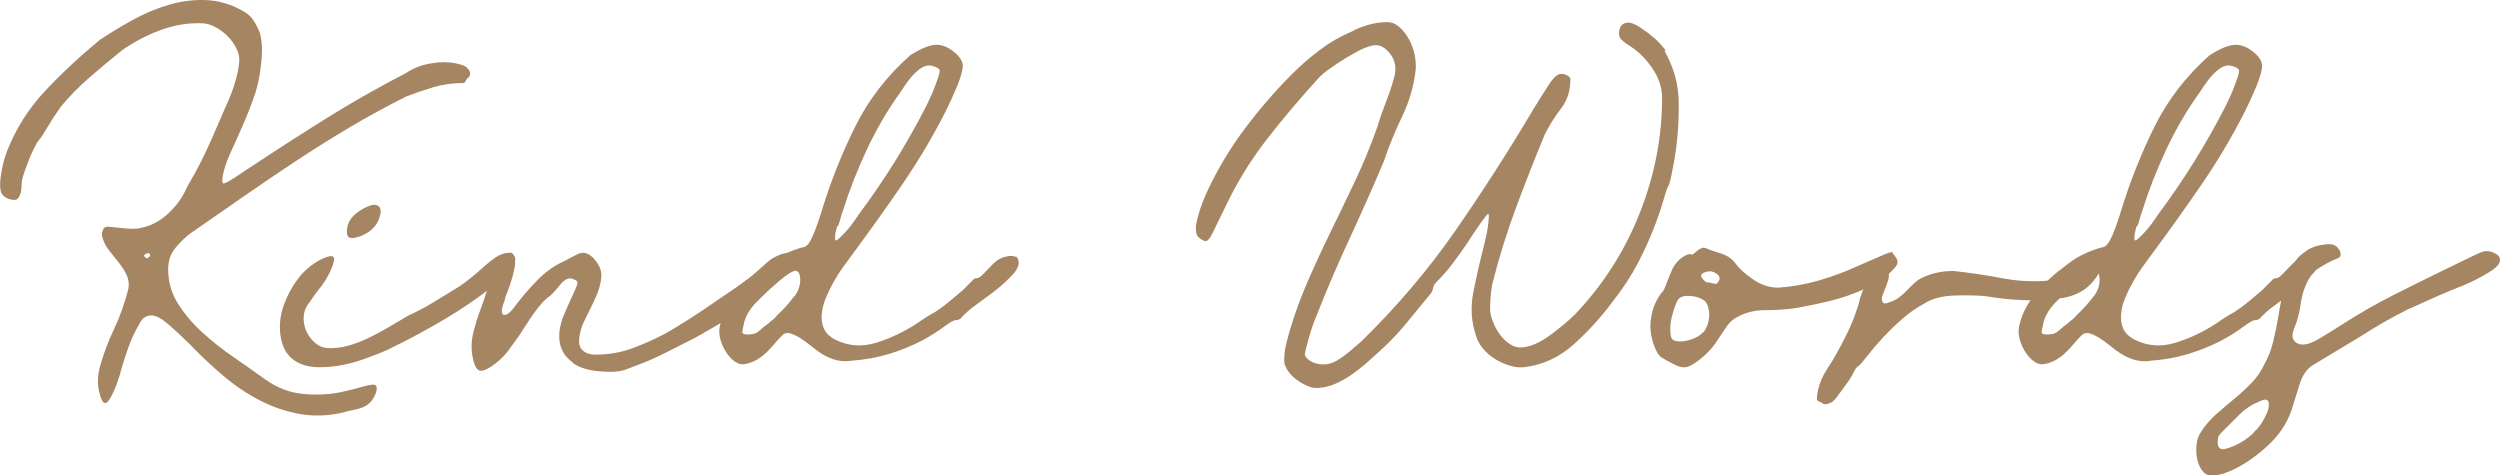 <svg xmlns="http://www.w3.org/2000/svg" id="Layer_2" data-name="Layer 2" viewBox="0 0 670.21 127.47"><defs><style>      .cls-1 {        fill: #a68563;      }      .cls-2 {        isolation: isolate;      }    </style></defs><g id="Layer_1-2" data-name="Layer 1"><g class="cls-2"><g class="cls-2"><path class="cls-1" d="M125.53,18.53c.59.71.65,1.42.18,2.14-.48.36-.77.71-.89,1.07-.12.36-.42.53-.89.53-2.73,0-5.37.39-7.92,1.16-2.55.77-4.89,1.57-7.03,2.4-5.22,2.61-10.24,5.34-15.04,8.19-4.81,2.85-9.55,5.82-14.24,8.9-4.69,3.09-9.38,6.26-14.06,9.52-4.69,3.26-9.52,6.62-14.51,10.06-1.31.95-2.64,2.23-4,3.83-1.37,1.6-2.05,3.53-2.05,5.79,0,3.44.89,6.56,2.67,9.34,1.78,2.79,3.97,5.37,6.59,7.74,2.61,2.38,5.43,4.6,8.46,6.67,3.03,2.08,5.84,4.07,8.46,5.96,3.08,2.14,6.32,3.38,9.7,3.74,3.38.36,6.73.24,10.06-.36,2.25-.47,4.39-1.01,6.41-1.6,2.02-.59,3.14-.65,3.38-.18.36.59.21,1.54-.44,2.85-.65,1.3-1.63,2.25-2.94,2.85-.95.36-1.9.62-2.85.8-.95.18-1.78.38-2.49.62-4.04.95-7.92,1.1-11.66.44-3.74-.65-7.33-1.87-10.77-3.65-3.44-1.78-6.71-3.97-9.79-6.59-3.09-2.61-6.05-5.4-8.9-8.37-1.66-1.66-3.5-3.38-5.52-5.16-2.02-1.78-3.62-2.67-4.81-2.67-1.54,0-2.67.83-3.38,2.49-1.07,1.78-1.96,3.65-2.67,5.61s-1.37,3.95-1.96,5.96c-.6,2.38-1.33,4.54-2.23,6.5s-1.63,2.94-2.23,2.94-1.13-1.01-1.6-3.03c-.48-2.02-.42-4.21.18-6.59.95-3.44,2.23-6.85,3.83-10.23,1.6-3.38,2.88-6.97,3.83-10.77.24-1.3.09-2.52-.44-3.65-.53-1.13-1.22-2.23-2.05-3.29-.83-1.07-1.66-2.11-2.49-3.12-.83-1.01-1.42-2.05-1.78-3.12-.48-1.07-.42-2.08.18-3.03.24-.36.71-.5,1.42-.44.71.06,1.57.15,2.58.27,1.01.12,2.11.21,3.29.27,1.19.06,2.37-.09,3.56-.45,2.25-.59,4.33-1.75,6.23-3.47,1.9-1.72,3.38-3.59,4.45-5.61.59-1.3,1.25-2.55,1.96-3.74.71-1.18,1.36-2.37,1.96-3.56,1.07-2.02,2.28-4.57,3.65-7.65,1.36-3.08,2.52-5.75,3.47-8.01.95-2.02,1.75-4.03,2.4-6.05.65-2.02,1.1-4.03,1.33-6.05.12-1.18-.12-2.4-.71-3.65-.6-1.25-1.4-2.37-2.4-3.38-1.01-1.01-2.14-1.84-3.38-2.49-1.25-.65-2.46-.98-3.65-.98-3.68-.12-7.36.51-11.04,1.87-3.68,1.37-7.12,3.18-10.32,5.43-3.09,2.49-6.02,4.96-8.81,7.39-2.79,2.43-5.31,5.01-7.56,7.74-1.42,2.02-2.64,3.89-3.65,5.61-1.01,1.72-1.69,2.76-2.05,3.12-.36.36-.86,1.19-1.51,2.49-.65,1.31-1.28,2.79-1.87,4.45-.36.95-.68,1.9-.98,2.85-.3.95-.44,1.9-.44,2.85s-.18,1.78-.53,2.49-.77,1.07-1.25,1.07c-1.31,0-2.38-.42-3.2-1.25-.71-.71-.92-2.28-.62-4.72.29-2.43.86-4.78,1.69-7.03,2.37-6.05,5.78-11.45,10.23-16.2,4.45-4.75,9.34-9.31,14.69-13.71,2.85-1.9,5.84-3.71,8.99-5.43,3.14-1.72,6.35-3.05,9.61-4C48.61.32,51.9-.1,55.22.02c3.32.12,6.59,1.07,9.79,2.85,1.3.71,2.28,1.57,2.94,2.58.65,1.01,1.22,2.11,1.69,3.29.59,2.02.74,4.57.44,7.65-.3,3.09-.8,5.82-1.51,8.19-.95,2.85-2.02,5.64-3.2,8.37-1.19,2.73-2.43,5.52-3.74,8.37-.95,2.14-1.57,4-1.87,5.61-.3,1.6-.21,2.34.27,2.23.59-.12,1.72-.74,3.38-1.87,1.66-1.13,3.5-2.34,5.52-3.65,6.64-4.39,13.17-8.57,19.58-12.55,6.41-3.97,13.17-7.8,20.29-11.48,2.14-1.42,4.51-2.31,7.12-2.67,2.14-.36,4.15-.36,6.05,0,1.9.36,3.03.83,3.38,1.42l.18.18ZM39.91,68.91c.36-.24.44-.5.27-.8-.18-.29-.51-.33-.98-.09-.6.24-.71.53-.36.89.36.36.65.42.89.18l.18-.18Z"></path><path class="cls-1" d="M137.1,67.66c.24.24.5.56.8.98.29.42.33.92.09,1.51-.24.59-1.04,1.69-2.4,3.29-1.37,1.6-3.06,3.12-5.07,4.54-3.44,2.61-7,5.01-10.68,7.21-3.68,2.2-7.48,4.3-11.39,6.32l-4.63,2.31c-1.31.6-3.27,1.37-5.87,2.31-2.61.95-5.1,1.6-7.48,1.96-1.66.24-3.32.36-4.98.36s-3.2-.27-4.63-.8c-1.42-.53-2.61-1.36-3.56-2.49-.95-1.13-1.6-2.58-1.96-4.36-.59-3.08-.33-6.14.8-9.17,1.13-3.03,2.7-5.72,4.72-8.1,1.66-1.78,3.41-3.12,5.25-4s2.94-1.1,3.29-.62c.36.36.15,1.46-.62,3.29-.77,1.84-1.93,3.71-3.47,5.61-.59.71-1.1,1.4-1.51,2.05-.41.65-.86,1.28-1.33,1.87-.71,1.07-1.07,2.25-1.07,3.56s.27,2.52.8,3.65c.53,1.13,1.28,2.11,2.23,2.94.95.83,2.02,1.31,3.2,1.42,1.9.12,3.8-.09,5.7-.62,1.9-.53,3.77-1.25,5.61-2.14,1.84-.89,3.65-1.87,5.43-2.94,1.78-1.07,3.5-2.08,5.16-3.03,2.37-1.07,4.66-2.28,6.85-3.65,2.19-1.36,4.48-2.76,6.85-4.18,2.02-1.42,3.92-2.94,5.7-4.54,1.78-1.6,3.14-2.7,4.09-3.29.95-.59,1.84-.95,2.67-1.07.83-.12,1.36-.12,1.6,0l-.18-.18ZM99.37,61.78c-1.07.83-2.22,1.42-3.47,1.78-1.25.36-2.05.36-2.4,0-.48-.36-.62-1.16-.44-2.4s.74-2.34,1.69-3.29c.95-.95,2.14-1.75,3.56-2.4,1.42-.65,2.43-.74,3.03-.27.71.36.89,1.25.53,2.67s-1.07,2.61-2.14,3.56l-.36.36Z"></path><path class="cls-1" d="M212.75,67.48c.47.36.24,1.4-.71,3.12-.95,1.72-2.26,3.41-3.92,5.07-3.09,3.09-6.5,5.79-10.24,8.1-3.74,2.31-7.51,4.54-11.3,6.67-2.14,1.07-4.72,2.38-7.74,3.92-3.03,1.54-5.73,2.73-8.1,3.56-.6.24-1.13.45-1.6.62-.48.18-1.01.39-1.6.62-1.19.36-2.49.53-3.92.53s-2.79-.09-4.09-.27c-1.31-.18-2.52-.47-3.65-.89-1.13-.41-1.99-.92-2.58-1.51-1.78-1.42-2.85-3.08-3.2-4.98-.24-1.3-.24-2.64,0-4,.24-1.36.65-2.7,1.25-4,.95-2.25,1.81-4.18,2.58-5.79.77-1.6,1.04-2.52.8-2.76-.12-.24-.51-.47-1.16-.71-.65-.24-1.28-.18-1.87.18-.6.36-1.22.95-1.87,1.78-.65.83-1.28,1.54-1.87,2.14-.95.71-1.72,1.37-2.31,1.96-1.66,1.9-3.12,3.86-4.36,5.87-1.25,2.02-2.58,3.98-4,5.87-1.31,2.02-2.88,3.71-4.72,5.07-1.84,1.37-3.17,1.93-4.01,1.69-.83-.24-1.45-1.45-1.87-3.65-.42-2.19-.33-4.48.27-6.85.48-1.9,1.04-3.71,1.69-5.43.65-1.72,1.28-3.53,1.87-5.43.95-2.37,1.78-4.54,2.49-6.5s1.31-3.05,1.78-3.29c.59-.24,1.22-.21,1.87.09.65.3,1.1.74,1.33,1.33.24.48.12,1.69-.36,3.65-.48,1.96-1.19,4.07-2.14,6.32,0,.24-.03.39-.09.45-.06.06-.09.21-.09.45-.95,2.38-1.04,3.68-.27,3.92.77.24,1.87-.65,3.29-2.67,1.9-2.49,3.92-4.81,6.05-6.94,2.14-2.14,4.57-3.8,7.3-4.98.83-.47,1.9-1.04,3.2-1.69,1.3-.65,2.61-.38,3.92.8,1.78,1.78,2.58,3.59,2.4,5.43-.18,1.84-.71,3.71-1.6,5.61-.89,1.9-1.84,3.86-2.85,5.87-1.01,2.02-1.51,3.98-1.51,5.87,0,.95.38,1.75,1.16,2.4.77.65,1.81.98,3.12.98,3.56,0,6.88-.56,9.97-1.69,3.08-1.13,6.17-2.52,9.26-4.18,3.44-2.02,6.7-4.06,9.79-6.14,3.08-2.08,6.17-4.18,9.26-6.32,2.02-1.42,3.71-2.73,5.07-3.92,1.36-1.18,2.16-1.9,2.4-2.14s.62-.56,1.16-.98c.53-.41,1.22-.8,2.05-1.16.71-.36,1.48-.59,2.31-.71.83-.12,1.48,0,1.96.36v-.71Z"></path><path class="cls-1" d="M272.38,68.73c.24.24.41.48.53.71.12.24.18.59.18,1.07,0,.59-.24,1.25-.71,1.96-.24.48-1.1,1.42-2.58,2.85-1.49,1.42-3.23,2.85-5.25,4.27-1.31.95-2.55,1.87-3.74,2.76-1.19.89-2.31,1.93-3.38,3.11-.36.24-.77.36-1.25.36s-1.51.59-3.12,1.78c-1.6,1.19-3.47,2.38-5.61,3.56-2.97,1.54-6.02,2.79-9.17,3.74-3.15.95-6.44,1.54-9.88,1.78-2.61.48-5.28-.12-8.01-1.78-.95-.59-1.93-1.3-2.94-2.14-1.01-.83-1.99-1.54-2.94-2.14-.95-.59-1.84-1.01-2.67-1.25-.83-.24-1.54-.06-2.14.53-.71.71-1.39,1.46-2.05,2.23-.65.77-1.27,1.45-1.87,2.05-1.9,1.9-3.85,3.03-5.87,3.38-.95.24-1.87.06-2.76-.53-.89-.59-1.69-1.42-2.4-2.49-.71-1.07-1.25-2.22-1.6-3.47-.36-1.25-.42-2.46-.18-3.65.71-3.2,2.22-6.17,4.54-8.9,2.31-2.73,4.96-5.16,7.92-7.3,1.9-1.54,3.86-2.73,5.87-3.56,2.02-.83,3.44-1.3,4.27-1.42.83-.24,1.66-1.36,2.49-3.38.83-2.02,1.6-4.21,2.31-6.59,2.37-7.71,5.34-15.16,8.9-22.34,3.56-7.18,8.48-13.56,14.77-19.14.95-.59,1.9-1.13,2.85-1.6.95-.47,1.96-.83,3.03-1.07,1.78-.36,3.56.12,5.34,1.42,1.78,1.31,2.73,2.61,2.85,3.92,0,1.31-.51,3.18-1.51,5.61-1.01,2.43-2.05,4.72-3.12,6.85-3.44,6.76-7.3,13.26-11.57,19.49-4.27,6.23-8.78,12.55-13.53,18.96-.71.95-1.51,2.05-2.4,3.29s-1.72,2.55-2.49,3.92c-.77,1.37-1.45,2.76-2.05,4.18-.59,1.42-.95,2.73-1.07,3.92-.24,1.54-.09,2.97.45,4.27.53,1.31,1.63,2.38,3.29,3.2,3.44,1.66,7.06,1.9,10.86.71,3.8-1.18,7.41-2.91,10.86-5.16,1.66-1.18,3.26-2.19,4.81-3.03,1.3-.83,2.67-1.84,4.09-3.03,1.42-1.18,2.55-2.14,3.38-2.85l2.67-2.67c.24-.36.59-.53,1.07-.53s1.1-.42,1.87-1.25c.77-.83,1.63-1.72,2.58-2.67s2.05-1.57,3.29-1.87c1.25-.29,2.11-.27,2.58.09l.18-.18ZM212.92,79.58c1.18-1.66,1.72-3.29,1.6-4.89-.12-1.6-.65-2.28-1.6-2.05-.83.24-2.16,1.13-4,2.67-1.84,1.54-3.59,3.15-5.25,4.81l-1.07,1.07c-1.66,1.78-2.7,3.56-3.12,5.34-.41,1.78-.56,2.67-.44,2.67.24.48,1.13.6,2.67.36.59,0,1.28-.36,2.05-1.07.77-.71,1.51-1.3,2.22-1.78.36-.36.74-.68,1.16-.98.42-.29.8-.68,1.16-1.16,1.78-1.66,3.32-3.38,4.63-5.16v.18ZM224.49,60.54c-.36,1.07-.56,1.99-.62,2.76-.06.77.03,1.16.27,1.16s.98-.65,2.23-1.96c1.25-1.3,2.52-2.96,3.83-4.98,3.44-4.63,6.64-9.31,9.61-14.06,2.96-4.75,5.75-9.67,8.37-14.77,1.07-2.14,1.96-4.15,2.67-6.05.71-1.9,1.07-3.08,1.07-3.56,0-.59-.65-1.07-1.96-1.42-1.31-.36-2.67.12-4.09,1.42-.83.71-1.6,1.54-2.31,2.49-.71.95-1.37,1.9-1.96,2.85-3.44,4.75-6.47,9.88-9.08,15.4-2.61,5.52-4.81,11.12-6.59,16.82-.24.6-.45,1.25-.62,1.96s-.39,1.37-.62,1.96h-.18Z"></path><path class="cls-1" d="M446.28,13.73c2.37,4.27,3.62,8.6,3.74,12.99.12,4.39-.12,8.84-.71,13.35-.36,2.38-.74,4.57-1.16,6.59-.42,2.02-.74,3.15-.98,3.38-.24.36-.62,1.49-1.16,3.38-.53,1.9-1.22,3.98-2.05,6.23-1.42,3.8-3.06,7.45-4.9,10.95-1.84,3.5-4.12,6.97-6.85,10.41-3.09,4.15-6.56,7.95-10.41,11.39-3.86,3.44-8.28,5.46-13.26,6.05-1.19.12-2.46-.03-3.83-.44-1.37-.42-2.67-1.01-3.92-1.78-1.25-.77-2.31-1.69-3.2-2.76-.89-1.07-1.51-2.19-1.87-3.38-1.31-3.8-1.54-7.77-.71-11.93.83-4.15,1.78-8.3,2.85-12.46.59-2.37.98-4.39,1.16-6.05.18-1.66.15-2.43-.09-2.31-.36.24-1.07,1.13-2.14,2.67-1.07,1.54-2.26,3.32-3.56,5.34-1.31,1.9-2.58,3.68-3.83,5.34-1.25,1.66-2.7,3.32-4.36,4.98-.48.48-.77,1.04-.89,1.69-.12.65-.42,1.22-.89,1.69-2.26,2.73-4.3,5.22-6.14,7.48-1.84,2.26-3.89,4.45-6.14,6.59-1.19,1.07-2.46,2.22-3.83,3.47-1.37,1.25-2.79,2.4-4.27,3.47-1.49,1.07-3,1.96-4.54,2.67-1.54.71-3.09,1.13-4.63,1.25-1.19.12-2.34-.09-3.47-.62-1.13-.53-2.14-1.16-3.03-1.87s-1.6-1.51-2.14-2.4c-.53-.89-.8-1.63-.8-2.22,0-1.78.18-3.32.53-4.63,1.3-5.22,3-10.26,5.07-15.13,2.08-4.87,4.27-9.67,6.59-14.42,2.31-4.75,4.6-9.49,6.85-14.24,2.25-4.75,4.27-9.67,6.05-14.77.59-2.02,1.33-4.15,2.22-6.41.89-2.25,1.63-4.51,2.23-6.76.59-2.37.21-4.42-1.16-6.14-1.37-1.72-2.82-2.46-4.36-2.23-1.42.24-3.09.89-4.98,1.96-1.9,1.07-3.56,2.08-4.98,3.03-.83.59-1.63,1.16-2.4,1.69-.77.53-1.51,1.16-2.22,1.87-5.1,5.58-9.82,11.16-14.15,16.73-4.33,5.58-8.04,11.63-11.12,18.16-1.07,2.14-2.08,4.21-3.03,6.23-.95,2.02-1.72,2.97-2.31,2.85-.71-.24-1.31-.59-1.78-1.07-.48-.36-.71-1.07-.71-2.14-.12-.59.12-1.93.71-4,.59-2.08,1.42-4.24,2.49-6.5,2.73-5.81,6.05-11.33,9.97-16.55,3.92-5.22,8.19-10.15,12.82-14.77,2.14-2.14,4.54-4.21,7.21-6.23,2.67-2.02,5.55-3.68,8.63-4.98,1.3-.71,2.79-1.3,4.45-1.78,1.66-.47,3.32-.71,4.98-.71,1.18,0,2.28.44,3.29,1.33,1.01.89,1.87,1.99,2.58,3.29.71,1.31,1.21,2.7,1.51,4.18.29,1.49.38,2.82.27,4-.48,4.27-1.69,8.46-3.65,12.55-1.96,4.09-3.59,8.1-4.9,12.01-2.97,7-5.99,13.83-9.08,20.47-3.09,6.65-5.99,13.41-8.72,20.29-.95,2.26-1.72,4.45-2.31,6.59-.6,2.14-.95,3.56-1.07,4.27,0,.36.24.77.71,1.25.47.48,1.13.86,1.96,1.16.83.3,1.75.42,2.76.36,1.01-.06,2.05-.38,3.12-.98,1.18-.71,2.34-1.54,3.47-2.49,1.13-.95,2.16-1.84,3.12-2.67,9.49-9.26,17.89-19.14,25.19-29.64,7.3-10.5,14.33-21.45,21.09-32.84,1.3-2.14,2.61-4.21,3.92-6.23,1.3-2.02,2.43-3.03,3.38-3.03.59,0,1.16.15,1.69.45.53.3.8.62.8.98,0,3.09-.83,5.7-2.49,7.83-1.66,2.14-3.15,4.51-4.45,7.12-2.73,6.65-5.31,13.23-7.74,19.76-2.43,6.53-4.54,13.35-6.32,20.47-.36,2.14-.53,4.45-.53,6.94.12.95.41,2.02.89,3.2.47,1.19,1.1,2.29,1.87,3.29.77,1.01,1.66,1.84,2.67,2.49,1.01.65,2.11.92,3.29.8,2.25-.24,4.72-1.33,7.39-3.29,2.67-1.96,4.9-3.83,6.68-5.61,7.48-7.83,13.23-16.82,17.27-26.97,4.03-10.15,6.05-20.5,6.05-31.06,0-3.2-1.25-6.35-3.74-9.43-1.54-1.9-3.18-3.38-4.9-4.45-1.72-1.07-2.64-1.9-2.76-2.49-.24-.59-.21-1.33.09-2.23.29-.89.92-1.39,1.87-1.51.95-.12,2.14.3,3.56,1.25,1.42.95,2.61,1.84,3.56,2.67.59.48,1.16,1.01,1.69,1.6.53.6,1.04,1.19,1.51,1.78l-.18.36Z"></path><path class="cls-1" d="M507.33,67.84c.24.24.56.65.98,1.25.41.6.5,1.19.27,1.78-.24.6-1.16,1.6-2.76,3.03-1.6,1.42-3.59,2.61-5.96,3.56-2.85,1.31-5.82,2.34-8.9,3.12-3.09.77-6.35,1.45-9.79,2.05-2.61.36-5.31.53-8.1.53s-5.31.65-7.57,1.96c-1.07.59-1.96,1.42-2.67,2.49-.71,1.07-1.42,2.14-2.14,3.2-1.07,1.78-2.43,3.38-4.09,4.81-1.66,1.42-3.03,2.31-4.09,2.67-.95.36-2.14.18-3.56-.53s-2.61-1.36-3.56-1.96c-.83-.59-1.57-1.9-2.22-3.92-.65-2.02-.86-4.03-.62-6.05.24-2.02.74-3.74,1.51-5.16.77-1.42,1.33-2.25,1.69-2.49.24-.24.6-1.01,1.07-2.31.48-1.3,1.01-2.61,1.6-3.92.71-1.3,1.6-2.31,2.67-3.03,1.07-.71,1.84-.95,2.31-.71.12.12.33.06.62-.18.29-.24.62-.5.98-.8.36-.29.74-.53,1.16-.71.41-.18.86-.15,1.33.09.83.36,2.11.8,3.83,1.33,1.72.53,3.05,1.45,4,2.76.95,1.31,2.49,2.7,4.63,4.18,2.14,1.49,4.39,2.23,6.76,2.23,3.68-.24,7.36-.89,11.04-1.96,3.68-1.07,7.3-2.43,10.86-4.09,2.25-.95,4.24-1.81,5.96-2.58,1.72-.77,2.7-1.04,2.94-.8l-.18.18ZM456.6,89.2c.47-.59.86-1.3,1.16-2.14.29-.83.45-1.69.45-2.58s-.12-1.69-.36-2.4c-.24-.71-.6-1.25-1.07-1.6-1.07-.71-2.4-1.1-4-1.16-1.6-.06-2.64.39-3.12,1.33-.47.95-.95,2.31-1.42,4.09-.47,1.78-.59,3.5-.36,5.16.12.83.56,1.33,1.33,1.51.77.18,1.63.18,2.58,0,.95-.18,1.87-.47,2.76-.89.89-.41,1.57-.92,2.05-1.51v.18ZM459.63,76.03c.36.24.74,0,1.16-.71.41-.71.21-1.36-.62-1.96-.83-.59-1.69-.77-2.58-.53-.89.24-1.4.53-1.51.89-.12.36.12.83.71,1.42.36.36.59.53.71.53.36,0,1.01.12,1.96.36h.18Z"></path><path class="cls-1" d="M562.87,71.04c.47.6.24,1.6-.71,3.03-.95,1.42-2.08,2.61-3.38,3.56-.71.48-1.49.89-2.31,1.25-.83.36-1.78.65-2.85.89-3.68.59-7.27.83-10.77.71-3.5-.12-6.97-.47-10.41-1.07-2.38-.24-5.22-.29-8.54-.18-3.32.12-5.99.83-8.01,2.14-2.02,1.07-3.95,2.4-5.79,4-1.84,1.6-3.59,3.29-5.25,5.07-1.54,1.66-2.94,3.29-4.18,4.89-1.25,1.6-2.05,2.52-2.4,2.76-.47.24-.95.86-1.42,1.87-.47,1.01-1.13,2.05-1.96,3.11-.71.95-1.42,1.93-2.14,2.94s-1.3,1.63-1.78,1.87c-1.19.59-2.02.65-2.49.18,0-.12-.15-.21-.45-.27-.29-.06-.56-.21-.8-.44-.24-.12-.18-1.07.18-2.85.36-1.78,1.19-3.68,2.49-5.7,0-.12.12-.29.36-.53,1.31-2.02,2.73-4.54,4.27-7.57,1.54-3.03,2.67-5.72,3.38-8.1.24-.59.42-1.18.53-1.78.12-.59.3-1.18.53-1.78.83-2.37,1.81-4.42,2.94-6.14,1.13-1.72,1.93-3,2.4-3.83.36-.36.68-.36.98,0,.29.36.53.86.71,1.51.18.65.29,1.4.36,2.22.06.83.03,1.54-.09,2.14-.36,1.07-.74,2.11-1.16,3.12-.42,1.01-.62,1.63-.62,1.87,0,.95.29,1.42.89,1.42.24,0,.89-.21,1.96-.62,1.07-.41,2.14-1.16,3.2-2.22.59-.59,1.18-1.18,1.78-1.78.59-.59,1.18-1.13,1.78-1.6,2.73-1.66,5.93-2.49,9.61-2.49,4.39.48,8.78,1.13,13.17,1.96,4.39.83,8.78,1.01,13.17.53.95-.24,1.87-.59,2.76-1.07.89-.47,1.75-1.01,2.58-1.6,1.3-.95,2.73-1.66,4.27-2.14,1.54-.47,2.55-.36,3.03.36l.18.36Z"></path><path class="cls-1" d="M620.71,68.73c.24.24.41.48.53.71.12.24.18.59.18,1.07,0,.59-.24,1.25-.71,1.96-.24.48-1.1,1.42-2.58,2.85-1.49,1.42-3.23,2.85-5.25,4.27-1.31.95-2.55,1.87-3.74,2.76-1.19.89-2.31,1.93-3.38,3.11-.36.24-.77.36-1.25.36s-1.51.59-3.12,1.78c-1.6,1.19-3.47,2.38-5.61,3.56-2.97,1.54-6.02,2.79-9.17,3.74-3.15.95-6.44,1.54-9.88,1.78-2.61.48-5.28-.12-8.01-1.78-.95-.59-1.93-1.3-2.94-2.14-1.01-.83-1.99-1.54-2.94-2.14-.95-.59-1.84-1.01-2.67-1.25-.83-.24-1.54-.06-2.14.53-.71.71-1.39,1.46-2.05,2.23-.65.77-1.27,1.45-1.87,2.05-1.9,1.9-3.85,3.03-5.87,3.38-.95.24-1.87.06-2.76-.53-.89-.59-1.69-1.42-2.4-2.49-.71-1.07-1.25-2.22-1.6-3.47-.36-1.25-.42-2.46-.18-3.65.71-3.2,2.22-6.17,4.54-8.9,2.31-2.73,4.96-5.16,7.92-7.3,1.9-1.54,3.86-2.73,5.87-3.56,2.02-.83,3.44-1.3,4.27-1.42.83-.24,1.66-1.36,2.49-3.38.83-2.02,1.6-4.21,2.31-6.59,2.37-7.71,5.34-15.16,8.9-22.34,3.56-7.18,8.48-13.56,14.77-19.14.95-.59,1.9-1.13,2.85-1.6.95-.47,1.96-.83,3.03-1.07,1.78-.36,3.56.12,5.34,1.42,1.78,1.31,2.73,2.61,2.85,3.92,0,1.31-.51,3.18-1.51,5.61-1.01,2.43-2.05,4.72-3.12,6.85-3.44,6.76-7.3,13.26-11.57,19.49-4.27,6.23-8.78,12.55-13.53,18.96-.71.95-1.51,2.05-2.4,3.29s-1.72,2.55-2.49,3.92c-.77,1.37-1.45,2.76-2.05,4.18-.59,1.42-.95,2.73-1.07,3.92-.24,1.54-.09,2.97.45,4.27.53,1.31,1.63,2.38,3.29,3.2,3.44,1.66,7.06,1.9,10.86.71,3.8-1.18,7.41-2.91,10.86-5.16,1.66-1.18,3.26-2.19,4.81-3.03,1.3-.83,2.67-1.84,4.09-3.03,1.42-1.18,2.55-2.14,3.38-2.85l2.67-2.67c.24-.36.59-.53,1.07-.53s1.1-.42,1.87-1.25c.77-.83,1.63-1.72,2.58-2.67s2.05-1.57,3.29-1.87c1.25-.29,2.11-.27,2.58.09l.18-.18ZM561.26,79.58c1.18-1.66,1.72-3.29,1.6-4.89-.12-1.6-.65-2.28-1.6-2.05-.83.24-2.16,1.13-4,2.67-1.84,1.54-3.59,3.15-5.25,4.81l-1.07,1.07c-1.66,1.78-2.7,3.56-3.12,5.34-.41,1.78-.56,2.67-.44,2.67.24.48,1.13.6,2.67.36.59,0,1.28-.36,2.05-1.07.77-.71,1.51-1.3,2.22-1.78.36-.36.74-.68,1.16-.98.42-.29.8-.68,1.16-1.16,1.78-1.66,3.32-3.38,4.63-5.16v.18ZM572.83,60.54c-.36,1.07-.56,1.99-.62,2.76-.06.77.03,1.16.27,1.16s.98-.65,2.23-1.96c1.25-1.3,2.52-2.96,3.83-4.98,3.44-4.63,6.64-9.31,9.61-14.06,2.96-4.75,5.75-9.67,8.37-14.77,1.07-2.14,1.96-4.15,2.67-6.05.71-1.9,1.07-3.08,1.07-3.56,0-.59-.65-1.07-1.96-1.42-1.31-.36-2.67.12-4.09,1.42-.83.71-1.6,1.54-2.31,2.49-.71.95-1.37,1.9-1.96,2.85-3.44,4.75-6.47,9.88-9.08,15.4-2.61,5.52-4.81,11.12-6.59,16.82-.24.6-.45,1.25-.62,1.96s-.39,1.37-.62,1.96h-.18Z"></path><path class="cls-1" d="M665.21,67.66c.95-.47,2.05-.45,3.29.09s1.81,1.22,1.69,2.05c0,.95-.98,2.02-2.94,3.2-1.96,1.19-4,2.26-6.14,3.2-2.73,1.07-5.37,2.17-7.92,3.29-2.55,1.13-5.13,2.29-7.74,3.47-2.14,1.07-4.24,2.2-6.32,3.38-2.08,1.19-4.12,2.43-6.14,3.74-2.14,1.31-4.45,2.7-6.94,4.18-2.49,1.49-4.51,2.7-6.05,3.65-1.54.95-2.7,2.61-3.47,4.98-.77,2.38-1.51,4.75-2.23,7.12-1.18,3.44-3.23,6.52-6.14,9.26-2.91,2.73-5.9,4.86-8.99,6.41-.95.47-1.96.89-3.03,1.25-1.07.36-2.19.53-3.38.53-.95,0-1.75-.45-2.4-1.33-.65-.89-1.1-1.93-1.34-3.12-.24-1.19-.29-2.43-.18-3.74.12-1.31.53-2.49,1.25-3.56,1.07-1.66,2.4-3.2,4-4.63,1.6-1.42,3.23-2.82,4.9-4.18,1.66-1.36,3.2-2.79,4.63-4.27,1.42-1.48,2.55-3.12,3.38-4.9,1.07-1.9,1.87-3.94,2.4-6.14.53-2.19.98-4.36,1.33-6.5.36-2.14.74-4.27,1.16-6.41.42-2.14,1.1-4.21,2.05-6.23.48-.95.98-1.81,1.51-2.58.53-.77,1.22-1.45,2.05-2.05,1.3-1.07,2.73-1.75,4.27-2.05,1.54-.29,2.61-.38,3.2-.27.59,0,1.19.33,1.78.98.59.65.83,1.33.71,2.05-.12.36-.51.65-1.16.89-.65.24-1.42.59-2.31,1.07-.89.48-1.78,1.01-2.67,1.6-.89.59-1.63,1.42-2.23,2.49-1.19,2.02-1.96,4.3-2.31,6.85-.36,2.55-.95,4.78-1.78,6.67-.83,2.14-.41,3.5,1.25,4.09,1.3.48,3.14,0,5.52-1.42,2.37-1.42,4.57-2.79,6.59-4.09,4.27-2.73,8.57-5.19,12.9-7.39,4.33-2.19,8.69-4.36,13.08-6.5,2.25-1.07,4.45-2.14,6.59-3.2,2.14-1.07,3.68-1.78,4.63-2.14l-.36.18ZM604.16,115.9c.83-.71,1.54-1.54,2.14-2.49.59-.95,1.07-1.84,1.42-2.67.36-.83.53-1.57.53-2.22s-.12-1.04-.36-1.16c-.36-.36-1.01-.3-1.96.18-2.14.83-3.97,2.02-5.52,3.56-1.54,1.54-3.2,3.2-4.98,4.98-.47.47-.74.92-.8,1.33-.06.42-.09.86-.09,1.33,0,.83.3,1.36.89,1.6.48.24,1.63-.03,3.47-.8,1.84-.77,3.59-1.93,5.25-3.47v-.18Z"></path></g></g></g></svg>